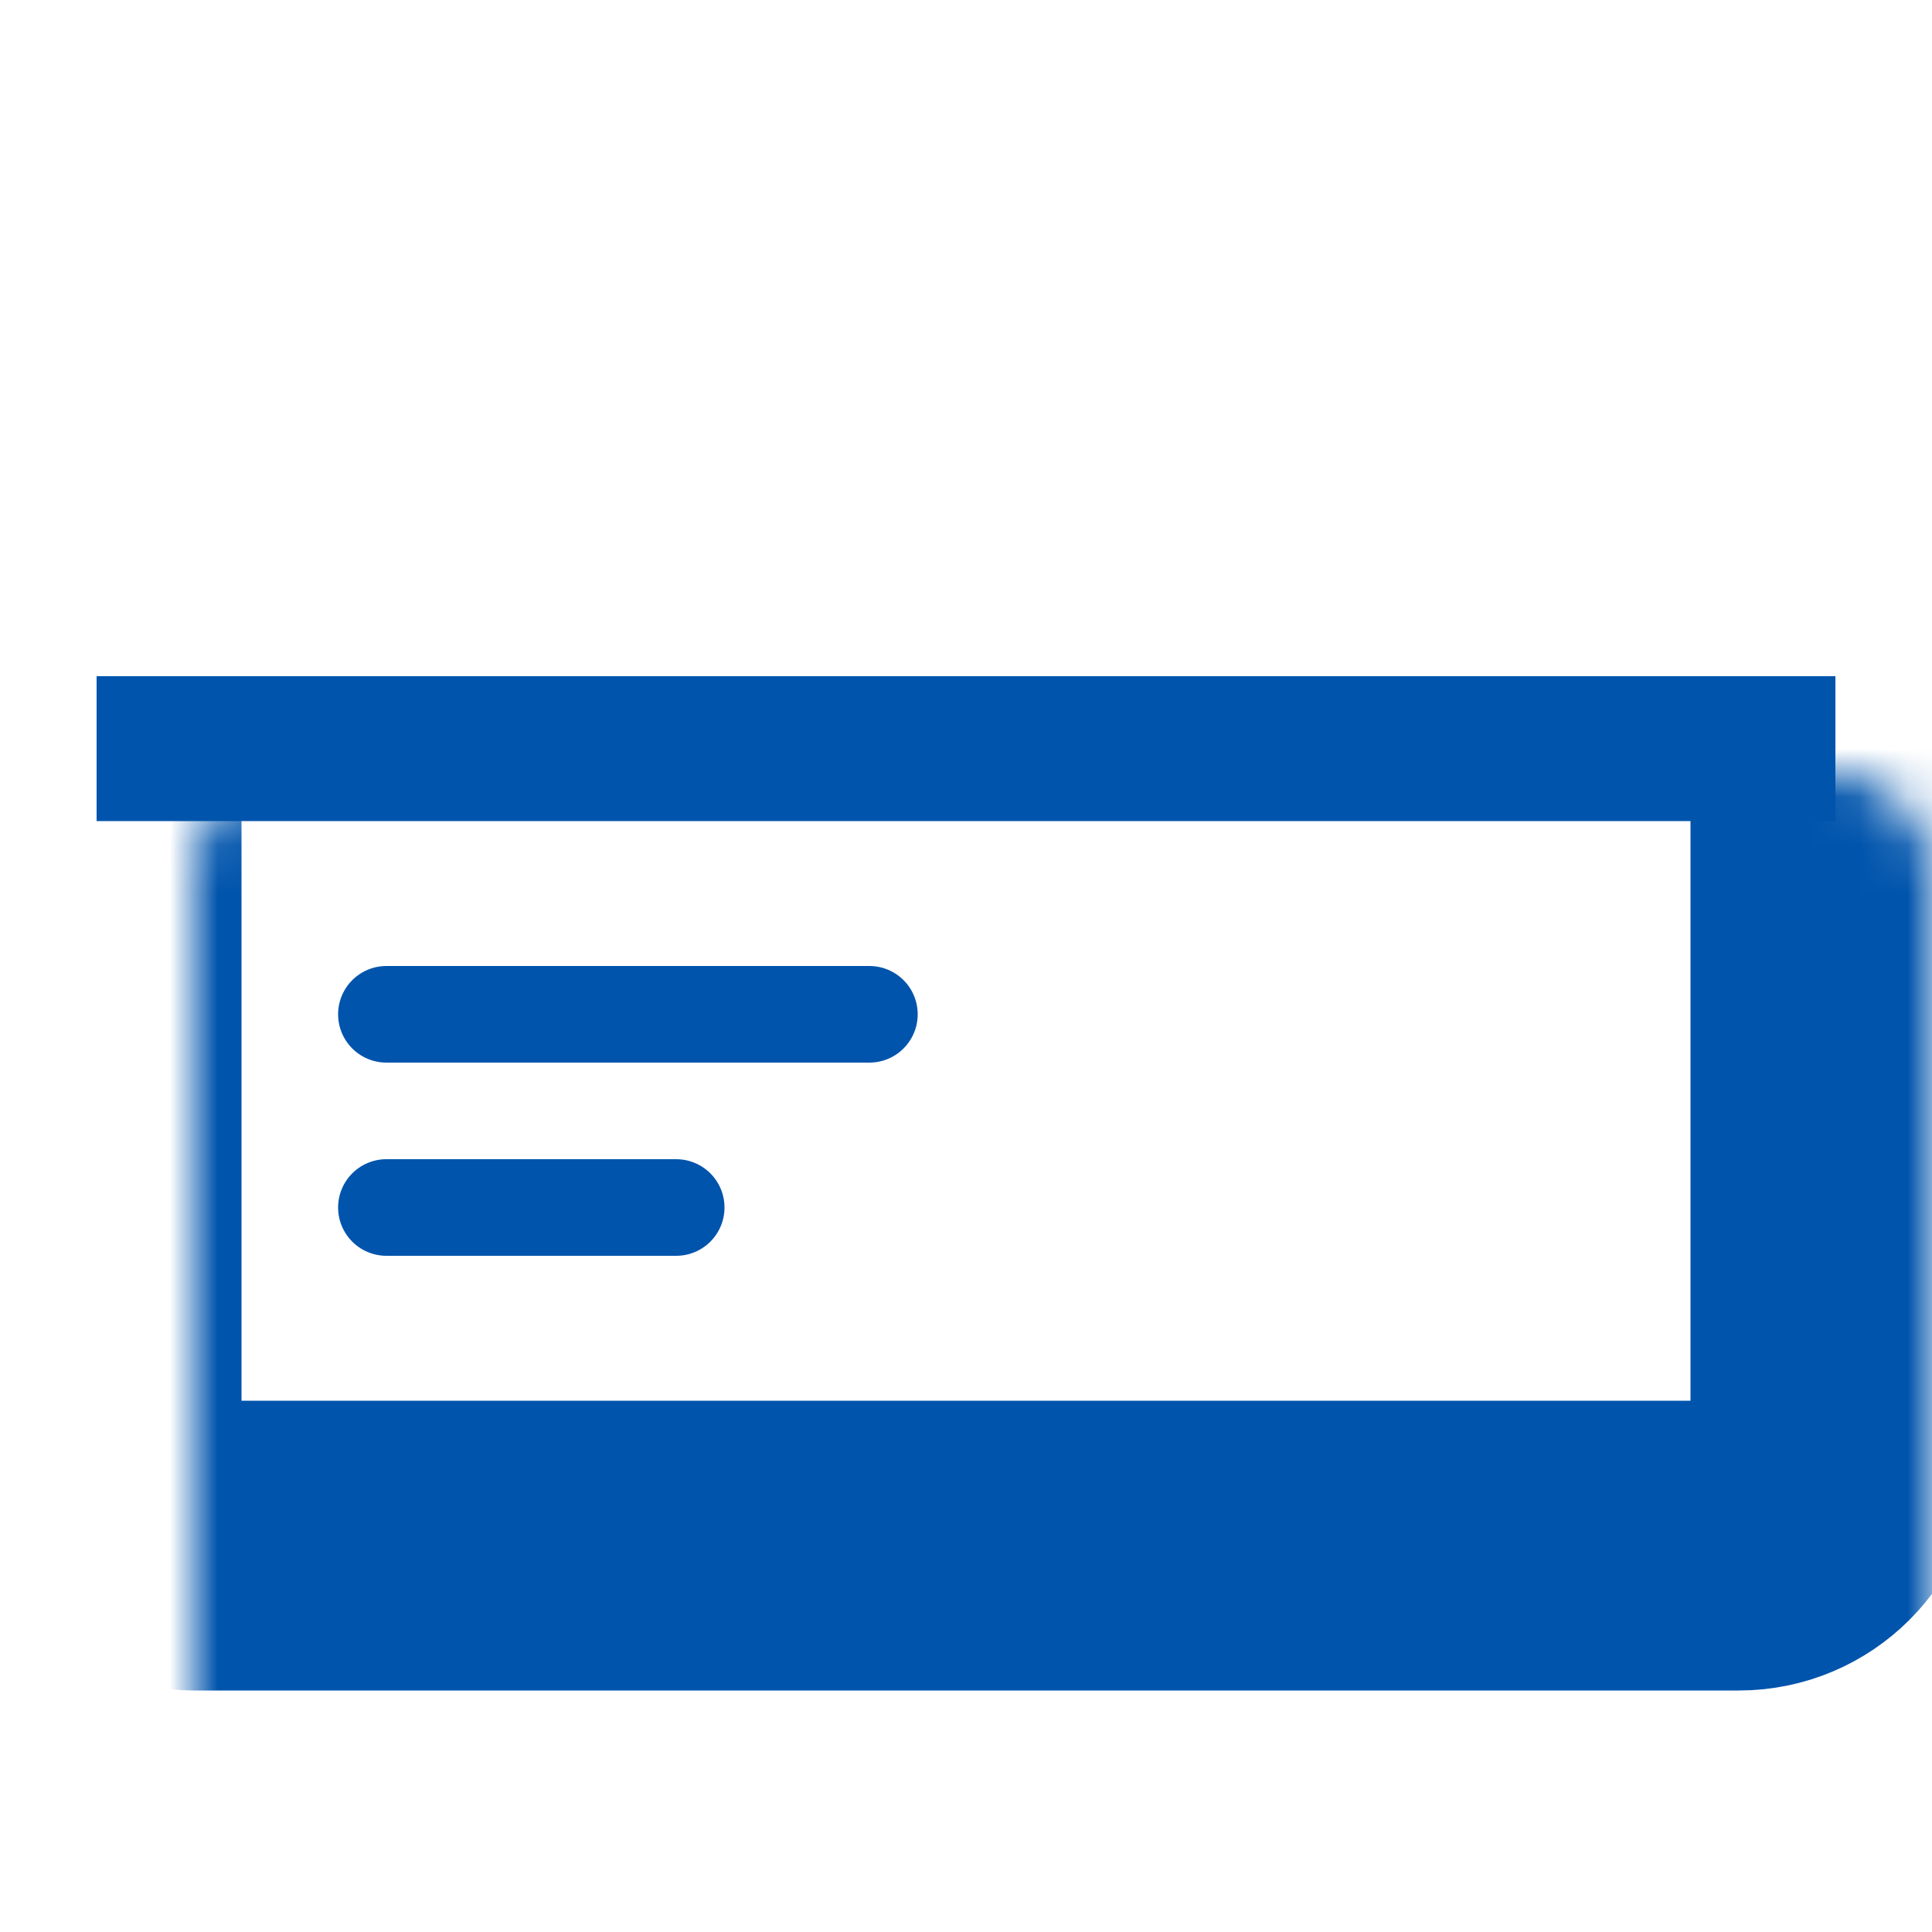 <svg xmlns="http://www.w3.org/2000/svg" width="40" height="40" fill="none"><mask id="a" fill="#fff"><rect width="36" height="24" x="2" y="8" rx="2"/></mask><rect width="36" height="24" x="2" y="8" stroke="#0054AC" stroke-width="6" mask="url(#a)" rx="2"/><path stroke="#0054AC" stroke-linecap="round" stroke-width="2" d="M8 21h10M8 25h6"/><path fill="#0054AC" d="M2 14h36v3H2z"/></svg>